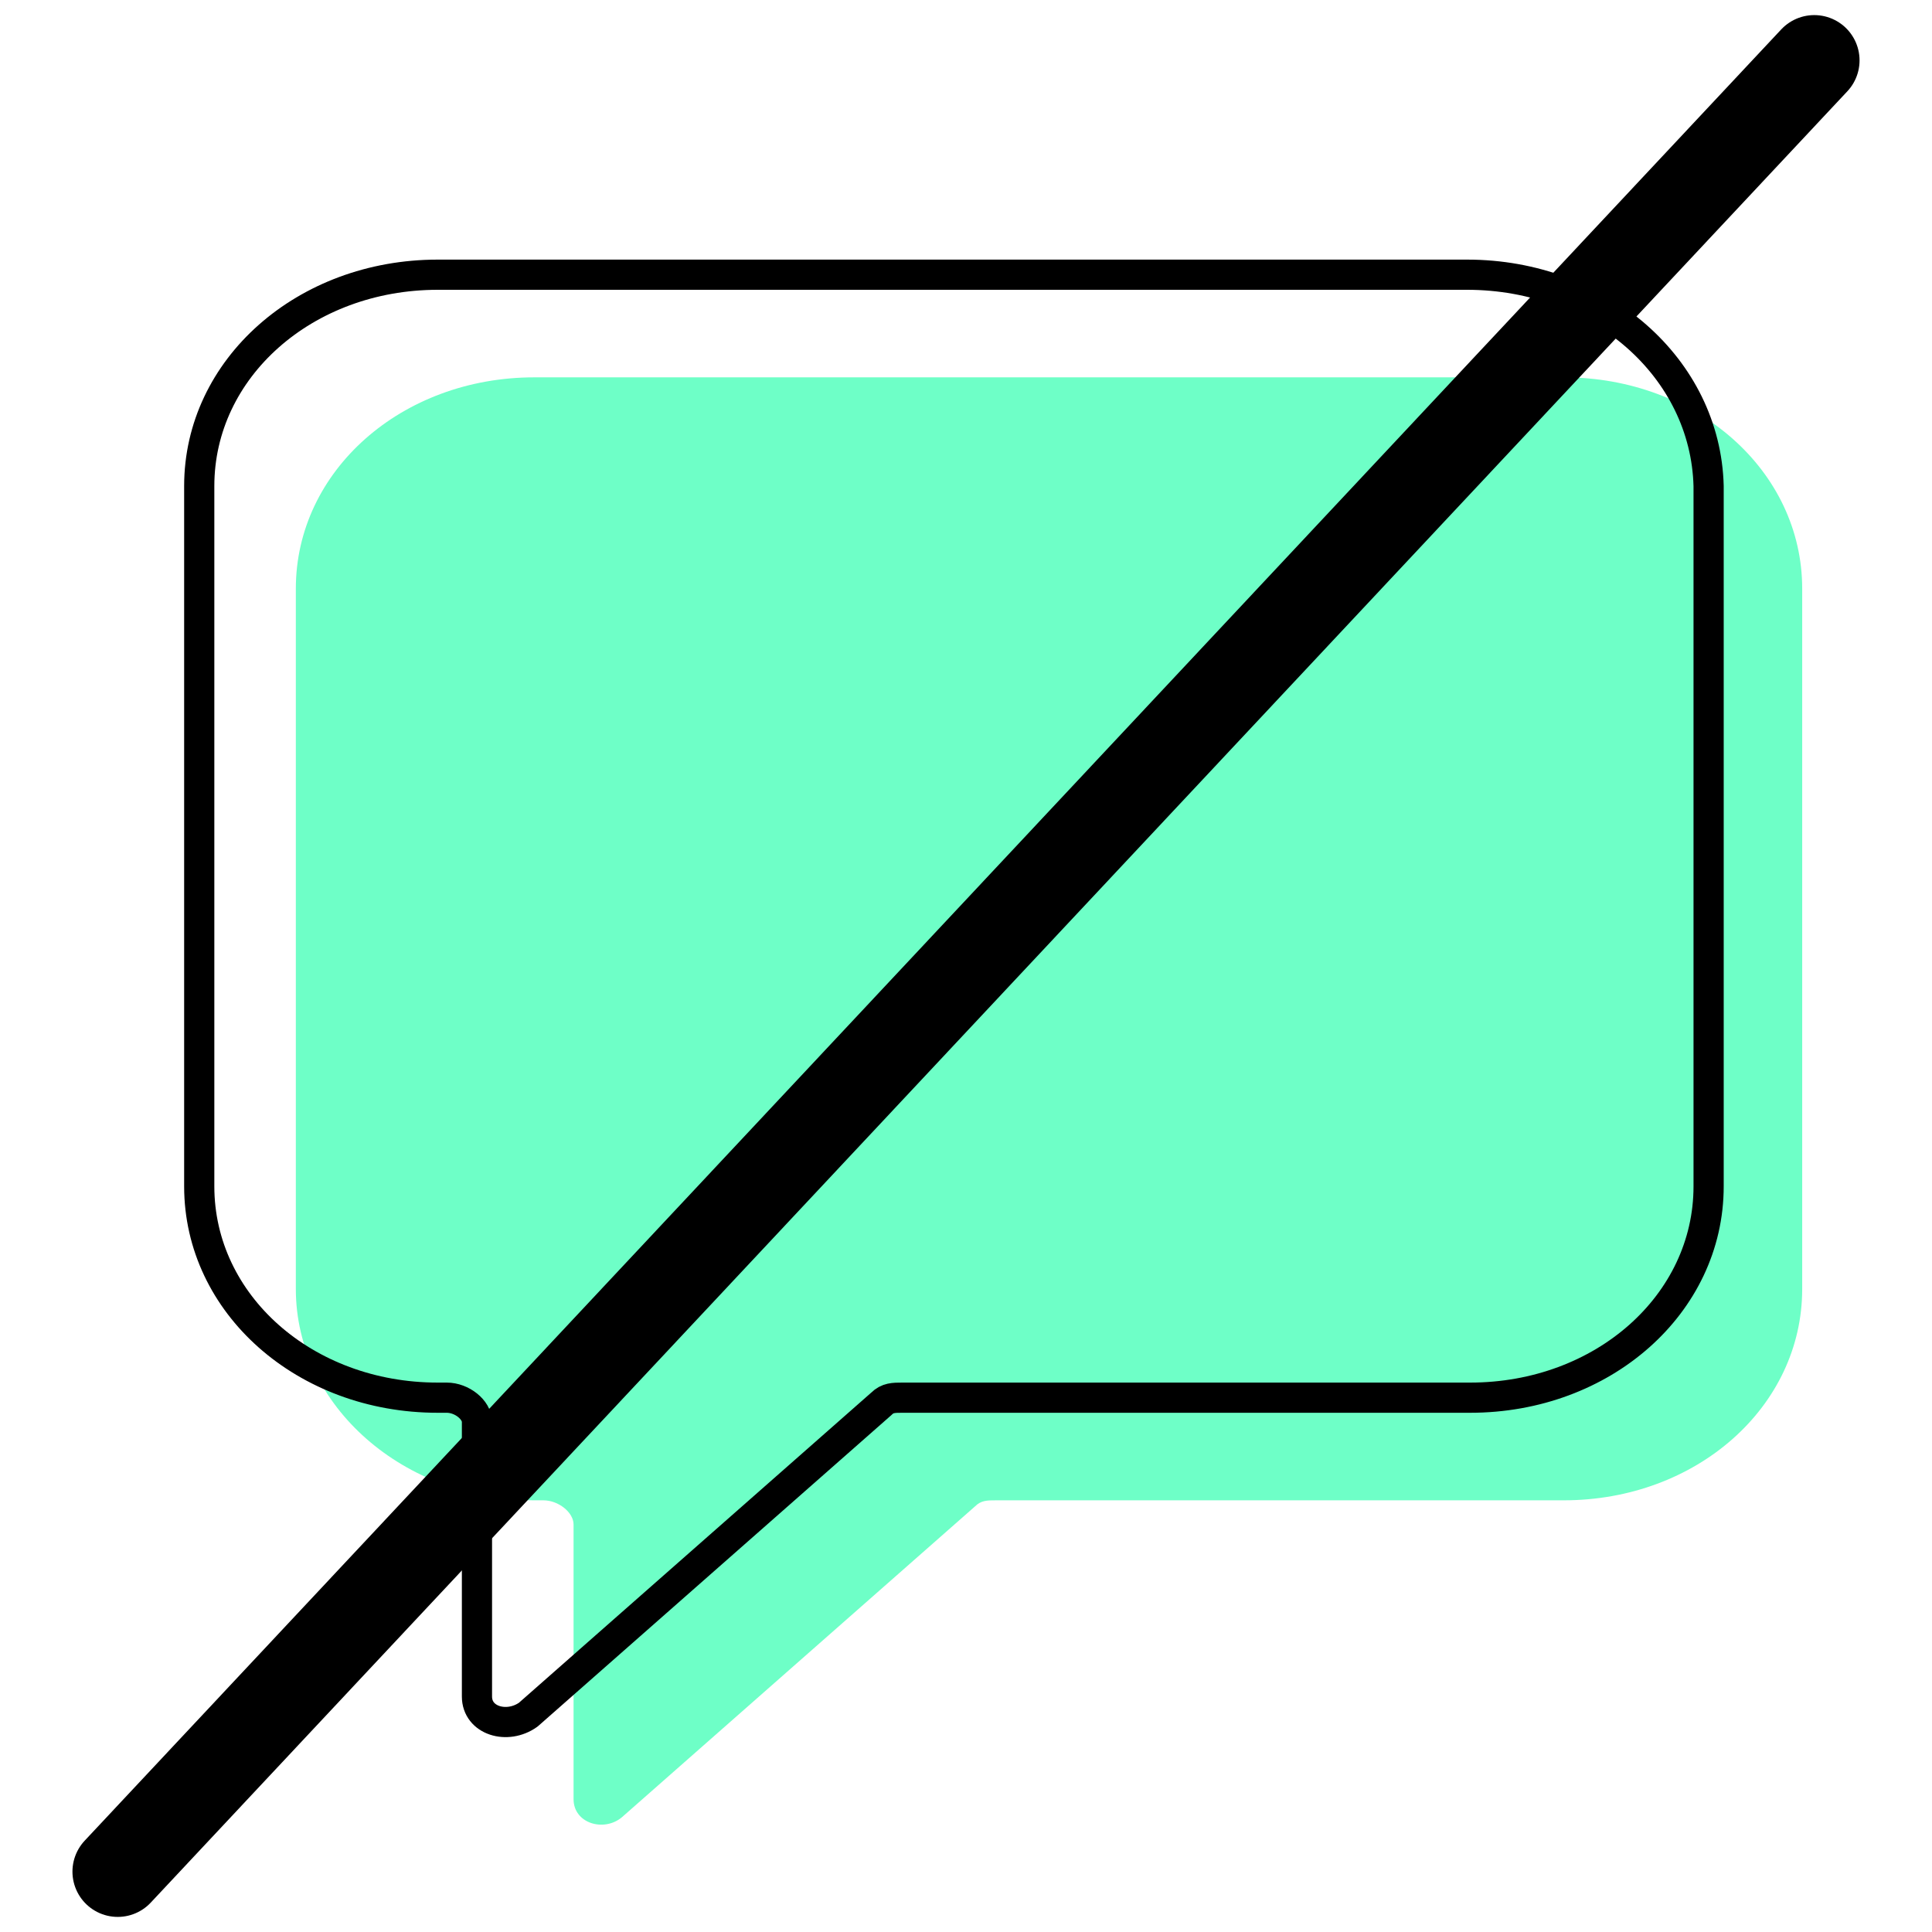<?xml version="1.0" encoding="utf-8"?>
<!-- Generator: Adobe Illustrator 27.7.0, SVG Export Plug-In . SVG Version: 6.00 Build 0)  -->
<svg version="1.1" id="Ebene_1" xmlns="http://www.w3.org/2000/svg" xmlns:xlink="http://www.w3.org/1999/xlink" x="0px" y="0px"
	 viewBox="0 0 64 64" style="enable-background:new 0 0 64 64;" xml:space="preserve">
<style type="text/css">
	.st0{fill:#6EFFC7;}
	.st1{fill:none;stroke:#000000;stroke-linecap:round;stroke-linejoin:round;}
	.st2{fill:none;stroke:#000000;stroke-width:3;stroke-linecap:round;stroke-linejoin:round;}
</style>
<path class="st0" d="M51.8,12.5H17.7c-4.4,0-7.9,3.1-7.9,7v23.2c0,3.9,3.6,7,7.9,7H18c0.5,0,1,0.4,1,0.8v9.1c0,0.8,1,1.1,1.6,0.6
	l11.7-10.3c0.2-0.2,0.4-0.2,0.7-0.2h18.8c4.4,0,7.9-3.1,7.9-7V19.5C59.7,15.6,56.2,12.5,51.8,12.5L51.8,12.5z"/>
<path class="st1" d="M48.6,9.1H14.5c-4.4,0-7.9,3.1-7.9,7v23.2c0,3.9,3.5,7,7.9,7h0.3c0.5,0,1,0.4,1,0.8v9.1c0,0.8,1,1.1,1.7,0.6
	l11.7-10.3c0.2-0.2,0.4-0.2,0.7-0.2h18.8c4.4,0,7.9-3.1,7.9-7V16.1C56.5,12.2,53,9.1,48.6,9.1L48.6,9.1z"/>
<line class="st2" x1="3.9" y1="62" x2="60.1" y2="2"/>
</svg>
